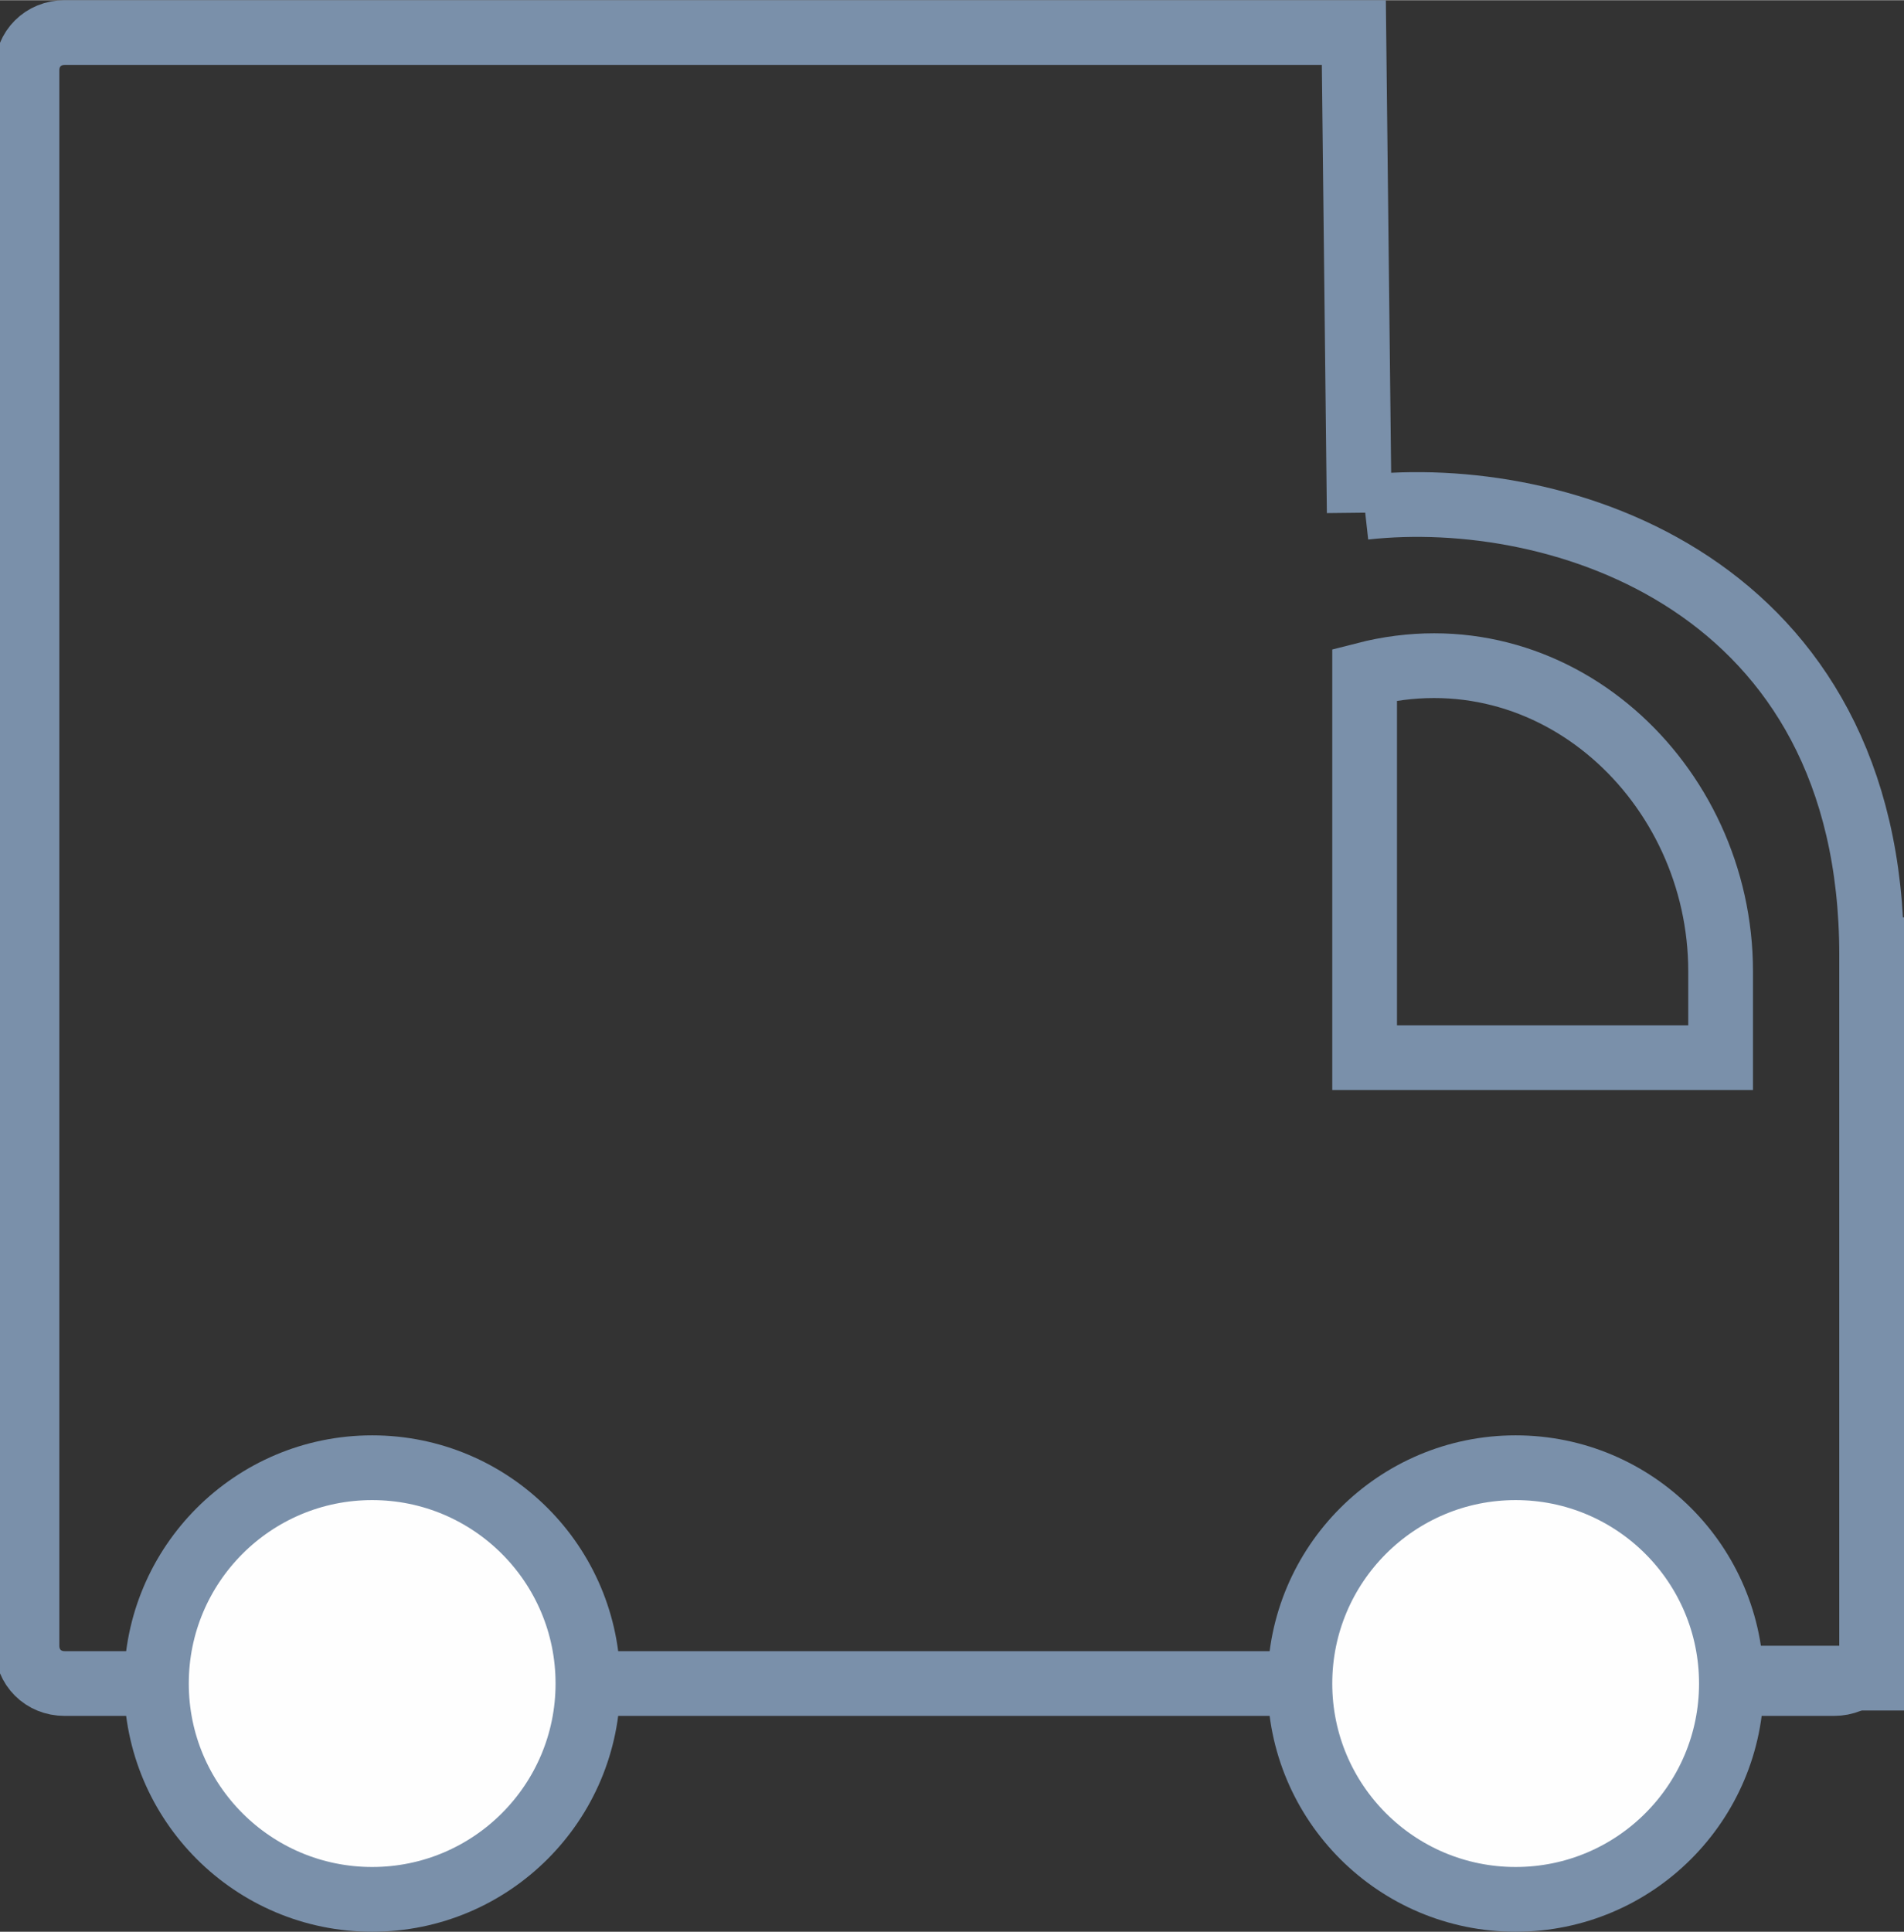 <?xml version="1.0" encoding="UTF-8"?>
<!DOCTYPE svg PUBLIC "-//W3C//DTD SVG 1.1//EN" "http://www.w3.org/Graphics/SVG/1.1/DTD/svg11.dtd">
<!-- Creator: CorelDRAW -->
<svg xmlns="http://www.w3.org/2000/svg" xml:space="preserve" width="0.418in" height="0.424in" version="1.1" style="shape-rendering:geometricPrecision; text-rendering:geometricPrecision; image-rendering:optimizeQuality; fill-rule:evenodd; clip-rule:evenodd"
viewBox="0 0 3.53 3.58"
 xmlns:xlink="http://www.w3.org/1999/xlink"
 xmlns:xodm="http://www.corel.com/coreldraw/odm/2003">
 <rect x="0" y="0" width="3.53" height="3.58" fill="#333333" stroke="none"/>
 <defs>
  <style type="text/css">
   <![CDATA[
    .str0 {stroke:#7A90AA;stroke-width:0.12;stroke-miterlimit:2.613}
    .fil0 {fill:none}
    .fil1 {fill:#FEFEFE}
   ]]>
  </style>
 </defs>
 <g id="Layer_x0020_1">
  <path class="fil0 str0" d="M3.47 1.7l0 1.35c0,0.04 -0.03,0.07 -0.07,0.07l-3.28 0c-0.04,0 -0.07,-0.03 -0.07,-0.07l0 -2.92c0,-0.04 0.03,-0.07 0.07,-0.07l2.39 0 0.01 0.89"/>
  <path class="fil0 str0" d="M2.53 0.94c0.36,-0.04 0.94,0.14 0.94,0.83l0 1.34 -0.94 0"/>
  <path class="fil0 str0" d="M2.94 1.96l0.25 0 0 -0.16c0,-0.35 -0.31,-0.64 -0.66,-0.55l-0 0.71 0.4 -0z"/>
  <circle class="fil1 str0" cx="0.69" cy="3.12" r="0.4"/>
  <circle class="fil1 str0" cx="2.81" cy="3.12" r="0.4"/>
 </g>
</svg>

